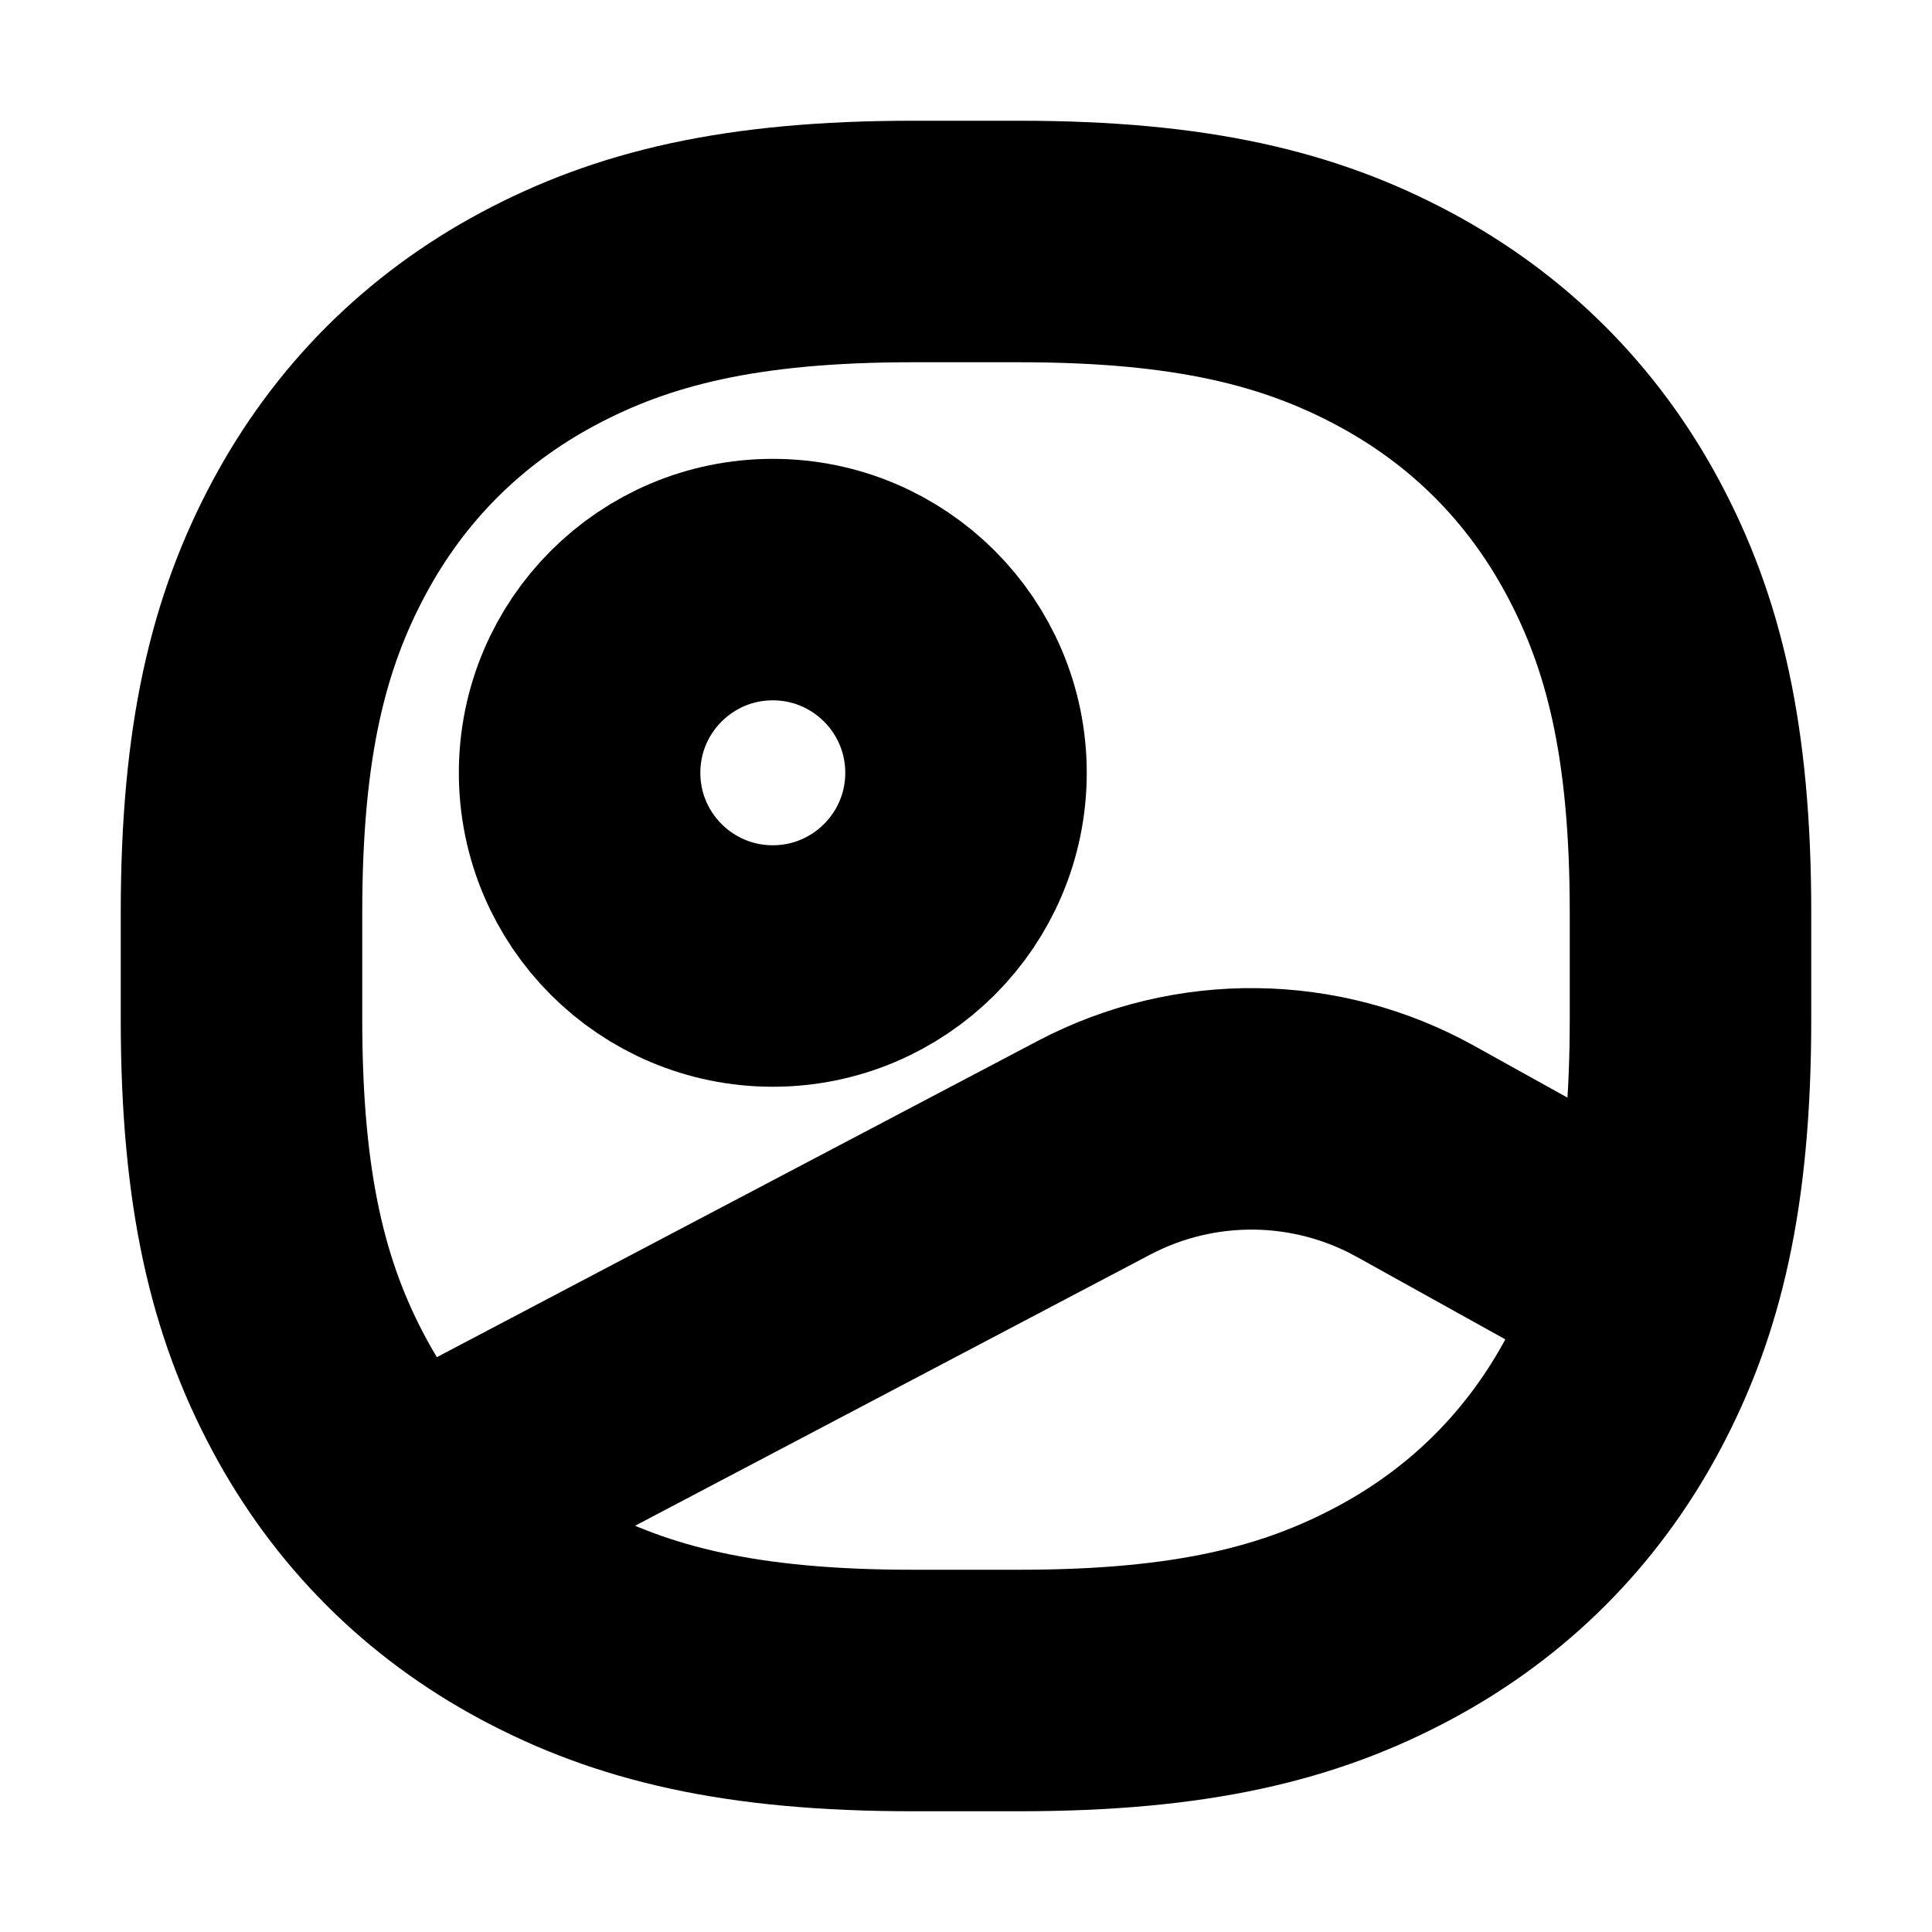 <?xml version="1.0" encoding="UTF-8"?>
<svg width="40px" height="40px" viewBox="0 0 40 40" version="1.1" xmlns="http://www.w3.org/2000/svg" xmlns:xlink="http://www.w3.org/1999/xlink">
    <title>gallery-light_0</title>
    <g id="gallery-light_0" stroke="none" stroke-width="1" fill="none" fill-rule="evenodd">
        <circle id="Oval" cx="20" cy="20" r="20"></circle>
        <path d="M18.896,5 L21.104,5 C24.668,5 26.906,5.557 28.861,6.603 C30.817,7.649 32.351,9.183 33.397,11.139 C34.443,13.094 35,15.332 35,18.896 L35,21.104 C35,24.668 34.443,26.906 33.397,28.861 C32.351,30.817 30.817,32.351 28.861,33.397 C26.906,34.443 24.668,35 21.104,35 L18.896,35 C15.332,35 13.094,34.443 11.139,33.397 C9.183,32.351 7.649,30.817 6.603,28.861 C5.557,26.906 5,24.668 5,21.104 L5,18.896 C5,15.332 5.557,13.094 6.603,11.139 C7.649,9.183 9.183,7.649 11.139,6.603 C13.094,5.557 15.332,5 18.896,5 Z" id="Rectangle" stroke="#000000" stroke-width="5"></path>
        <path d="M16,12 C18.209,12 20,13.791 20,16 C20,18.209 18.209,20 16,20 C13.791,20 12,18.209 12,16 C12,13.791 13.791,12 16,12 Z" id="Rectangle" stroke="#000000" stroke-width="5"></path>
        <path d="M7,32 L22.65,23.763 C24.74,22.663 27.245,22.691 29.309,23.839 L35,27 L35,27" id="Path-6" stroke="#000000" stroke-width="5"></path>
    </g>
</svg>